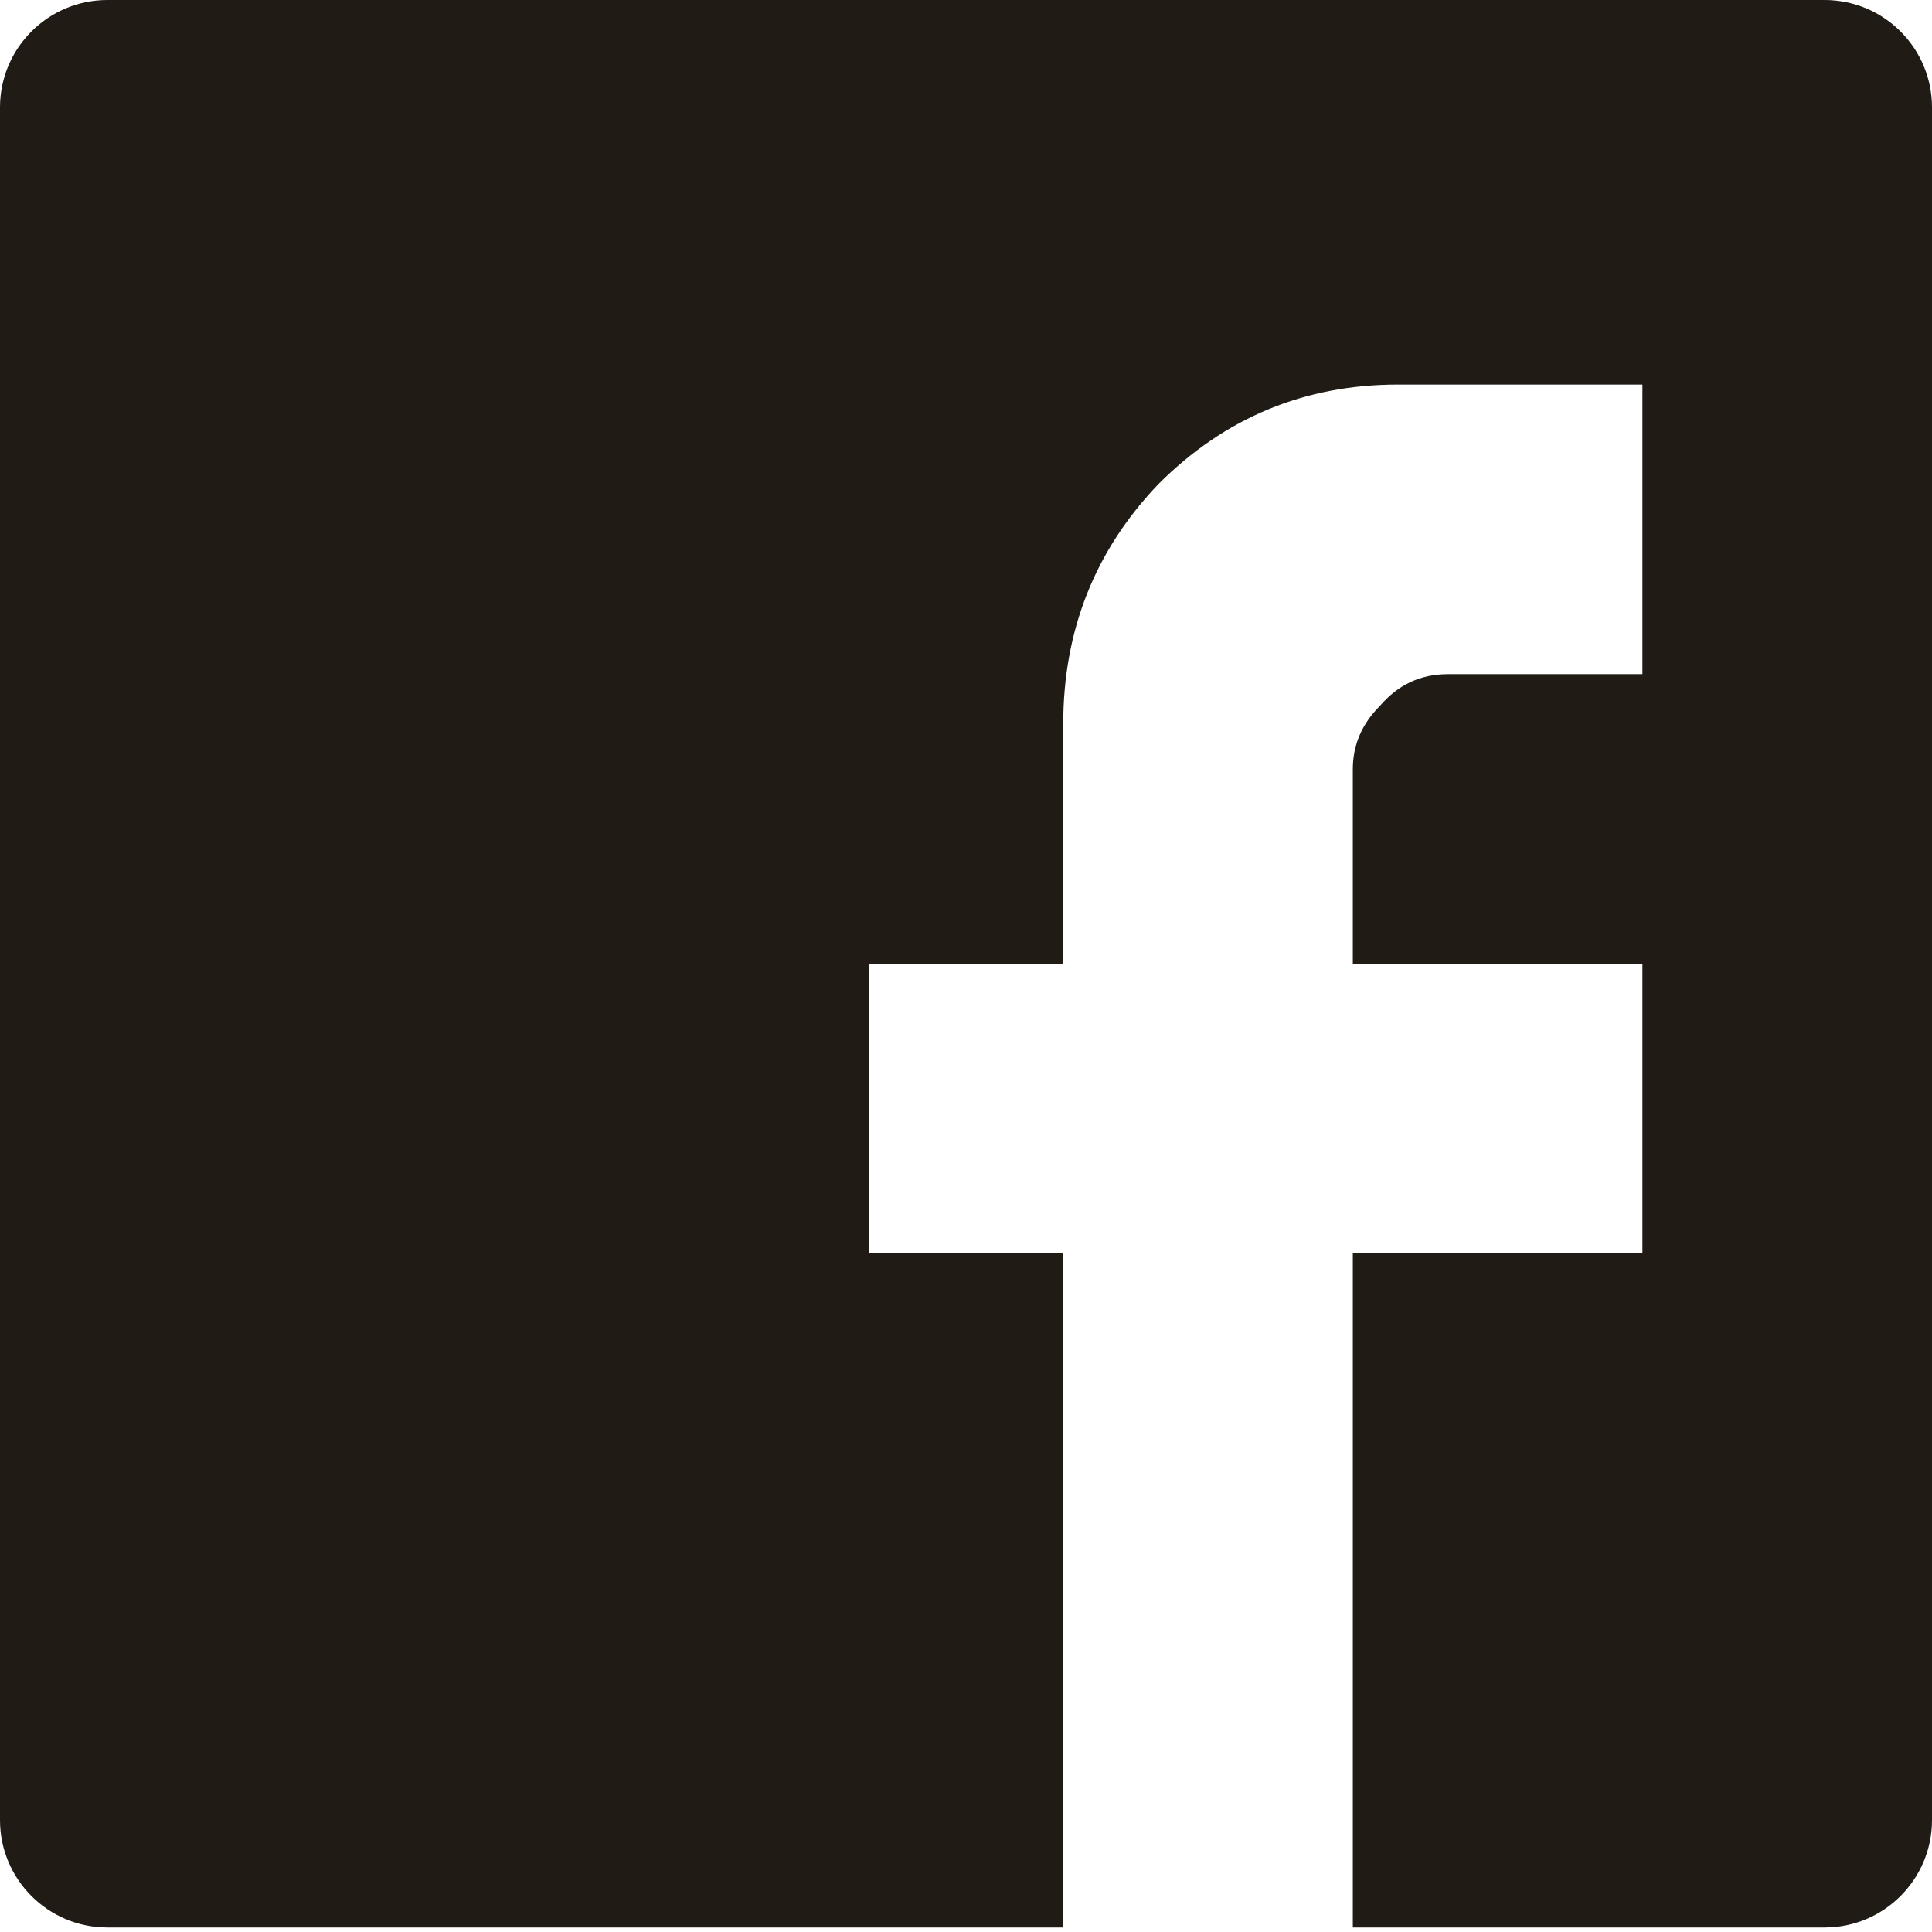<svg width="18" height="18" viewBox="0 0 18 18" fill="none" xmlns="http://www.w3.org/2000/svg">
<path d="M15.302 3.583H13.026C12.155 3.583 11.41 3.892 10.792 4.511C10.201 5.129 9.906 5.874 9.906 6.745V8.979H8.094V11.677H9.906V17.958H12.604V11.677H15.302V8.979H12.604V7.166C12.604 6.941 12.688 6.745 12.857 6.576C13.026 6.379 13.236 6.281 13.489 6.281H15.302V3.583ZM0 1C0 0.448 0.448 0 1 0H17C17.552 0 18 0.448 18 1V16.958C18 17.51 17.552 17.958 17 17.958H1C0.448 17.958 0 17.51 0 16.958V1Z" fill="#201B15"/>
</svg>

